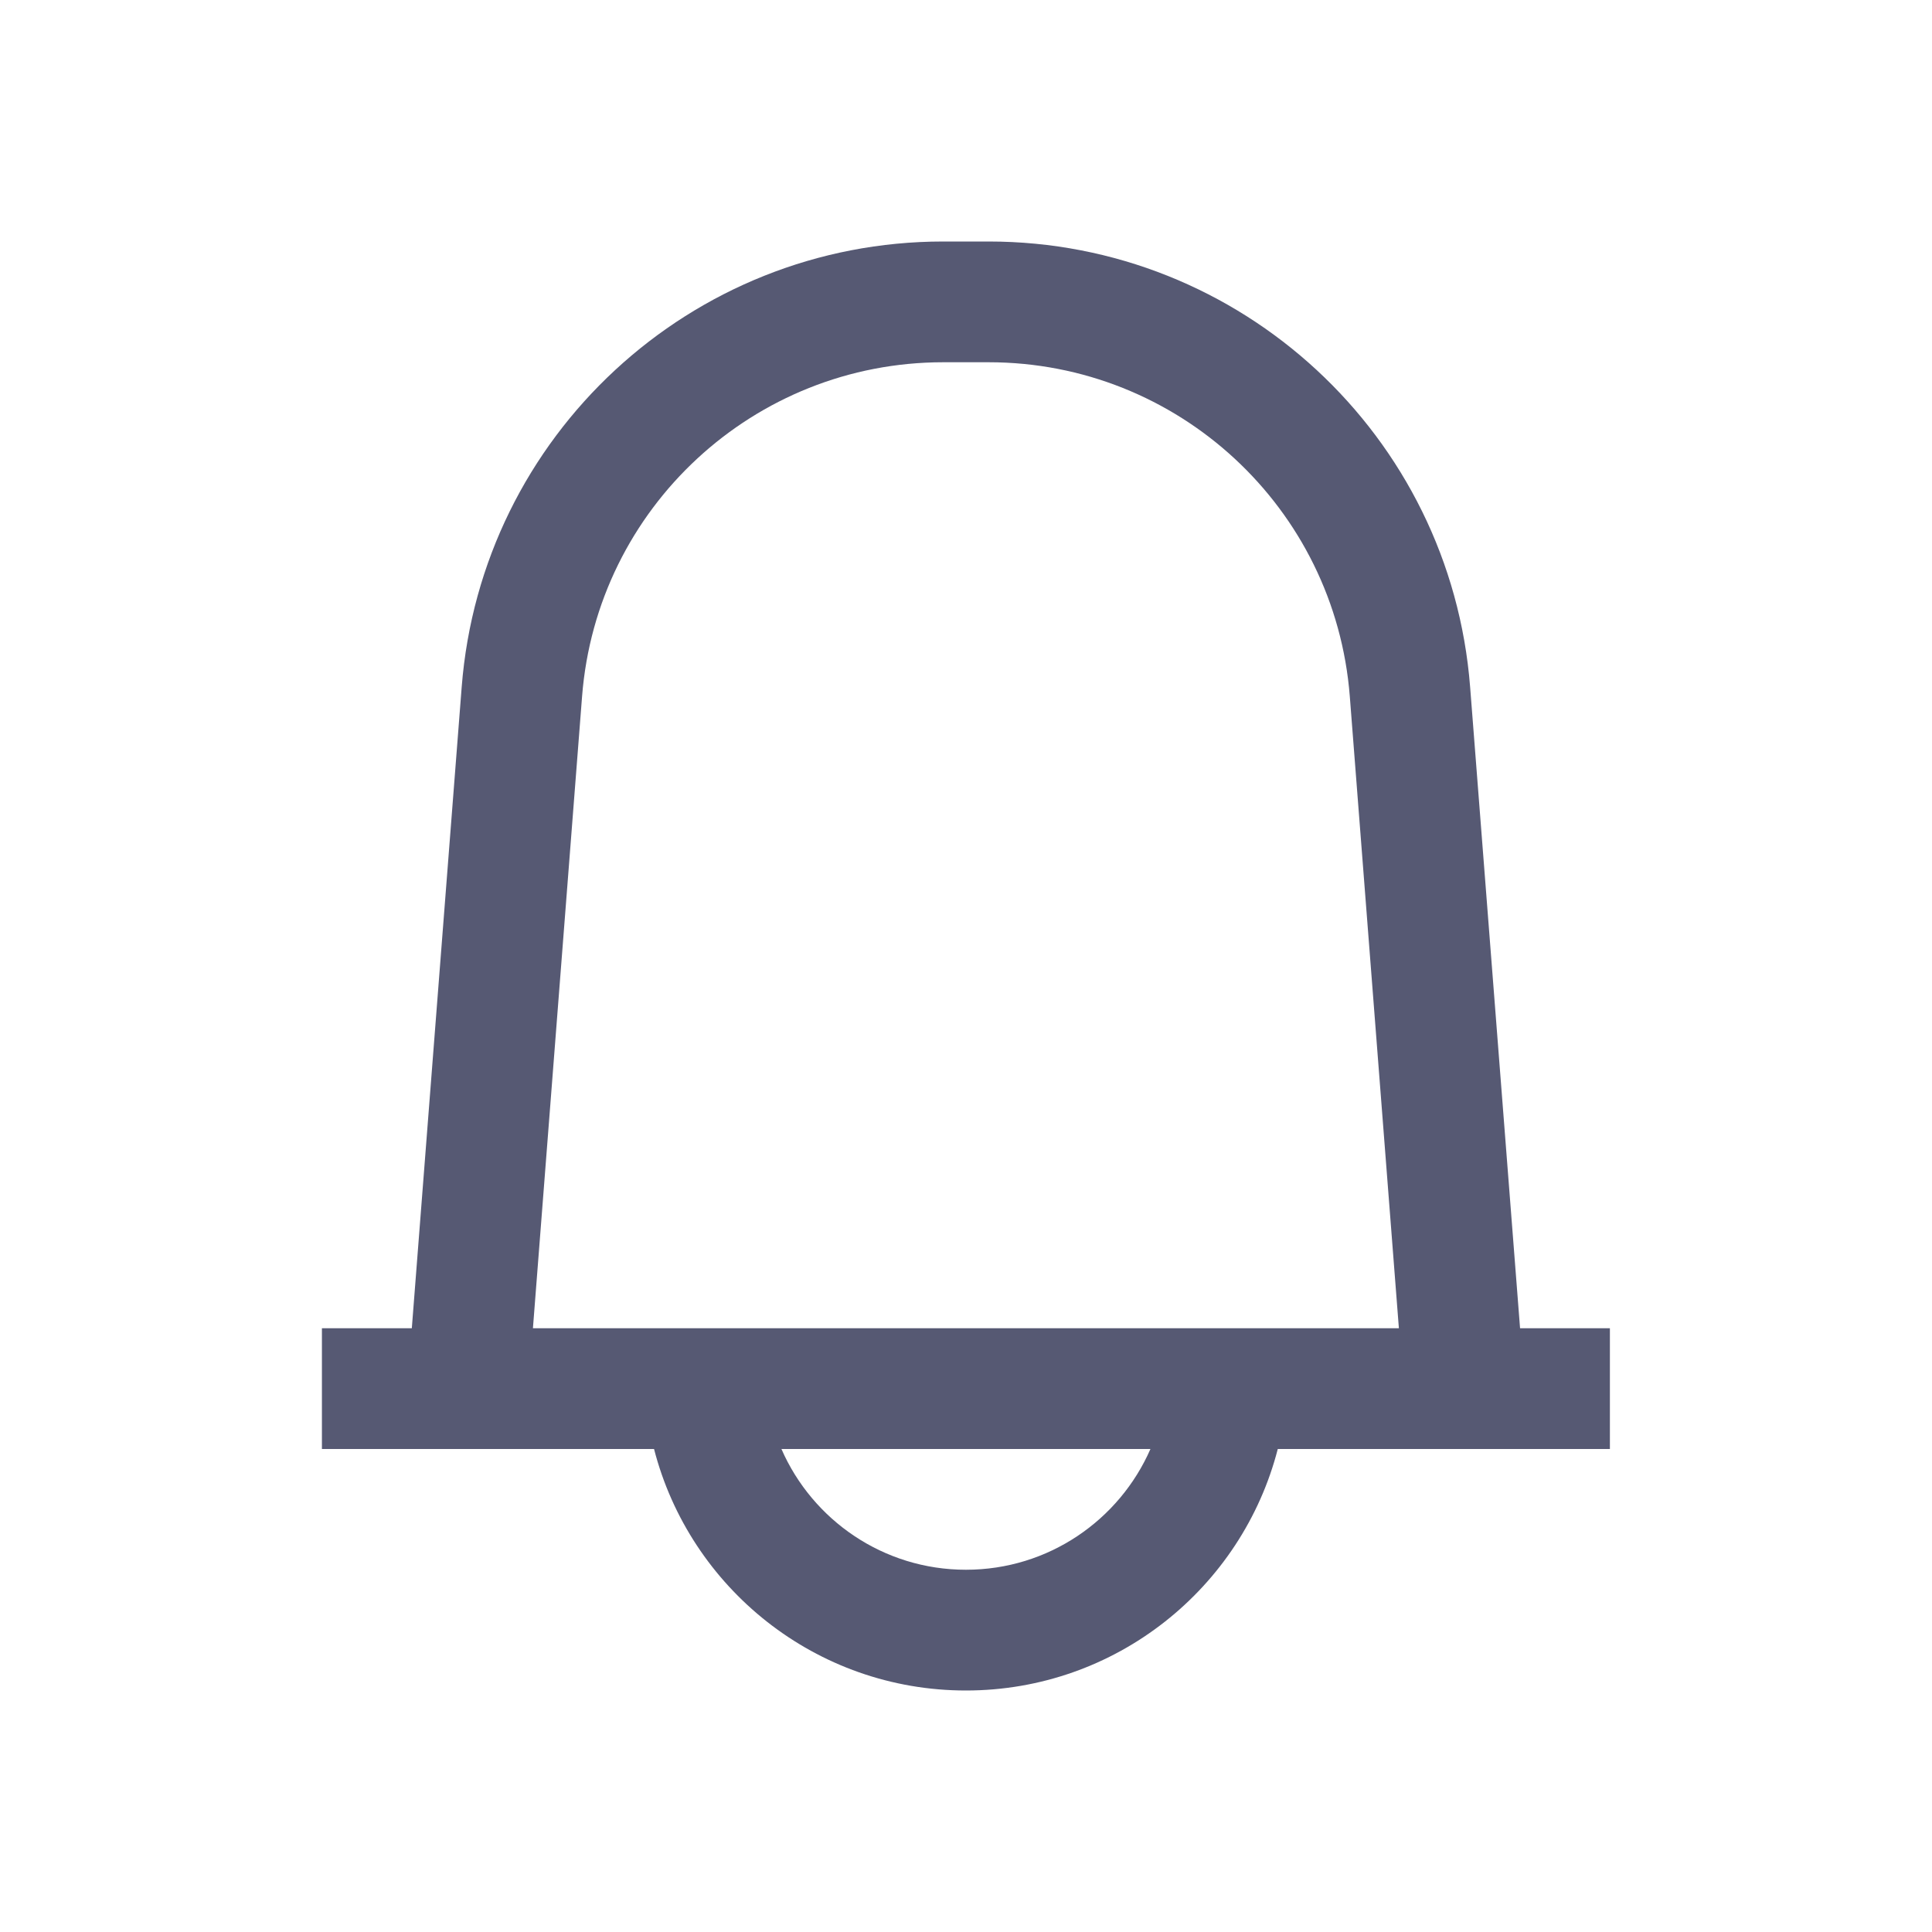 <svg width="32" height="32" viewBox="0 0 32 32" fill="none" xmlns="http://www.w3.org/2000/svg">
<path fill-rule="evenodd" clip-rule="evenodd" d="M23.17 22L22.357 11.535C22.113 8.411 19.508 6 16.375 6H15.623C12.49 6 9.884 8.411 9.641 11.535L8.827 22H23.17ZM7.647 11.38L6.821 22L5.332 22V24L6.665 24H8.671H10.833C11.425 26.3 13.514 28 15.999 28C18.484 28 20.572 26.3 21.164 24H23.326H25.332H26.665V22H25.177L24.35 11.38C24.026 7.215 20.552 4 16.375 4H15.623C11.445 4 7.971 7.215 7.647 11.38ZM19.055 24H12.943C13.457 25.177 14.632 26 15.999 26C17.366 26 18.54 25.177 19.055 24Z" fill="#565973"/>
</svg>

